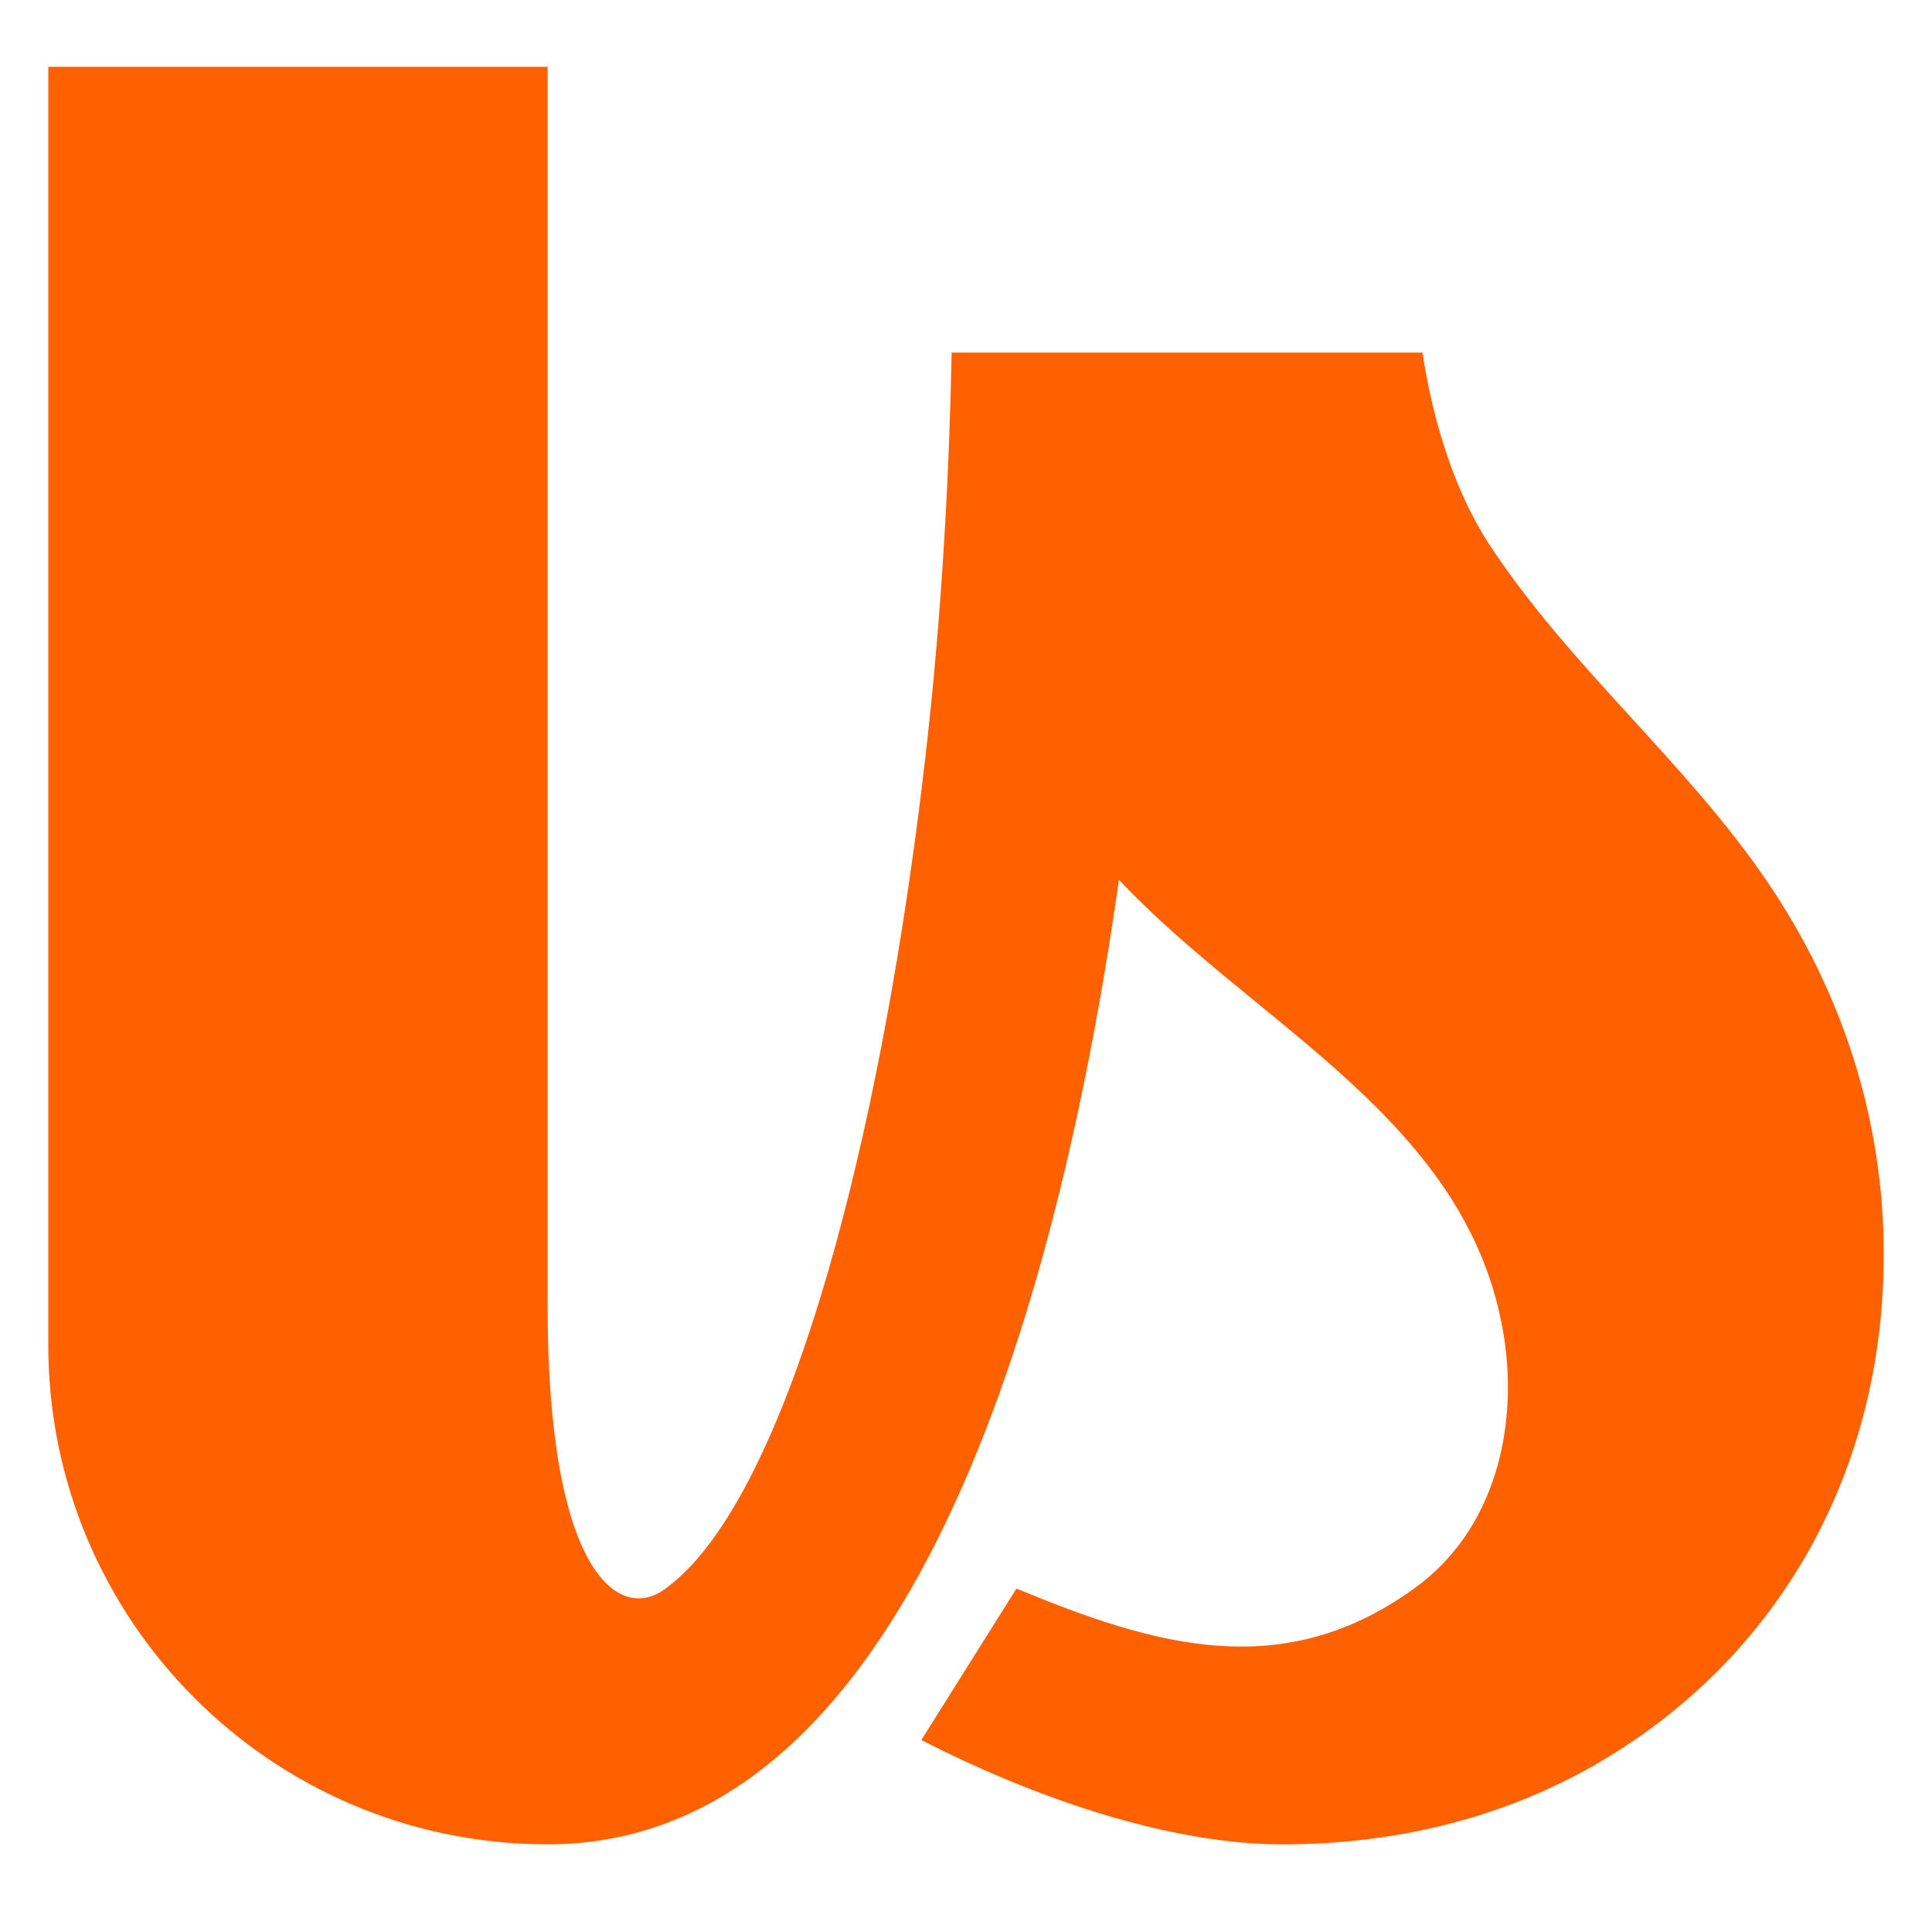 <svg xmlns="http://www.w3.org/2000/svg" id="Calque_1" viewBox="0 0 1091.7 1080"><defs><style>      .cls-1 {        fill: #ff6000;      }    </style></defs><path class="cls-1" d="M1064.42,709.01c0,126.52-62.93,232.98-168.28,291.16-36.94,20.4-94.32,42.07-171.38,42.07-64.47,0-140.41-26.3-204.15-58.95l53.75-85.6c78.9,32.73,151.06,53.75,225.59-.65,44.56-32.5,58.19-90,49.77-142.37-19.52-121.24-139.27-174.41-217.44-257.48-34.45,241.36-118.67,545.04-322.82,545.04-77.94,0-148.45-31.58-199.52-82.65-51.07-51.07-82.65-121.58-82.65-199.52V37.75h282.17v701.23c0,147.8,39.62,178.58,66.3,158.94,6.78-4.98,12.9-10.8,18.37-17.19,60.25-70.02,105.66-254.87,128.36-449.34,10.53-89.85,14.13-173.53,15.24-232.14h266.05c4.21,27.75,14.32,72.81,38.17,109.02,45.36,68.91,110.13,121.62,156.45,189.64,42.8,62.86,66.03,134.86,66.03,211.08Z"></path></svg>
